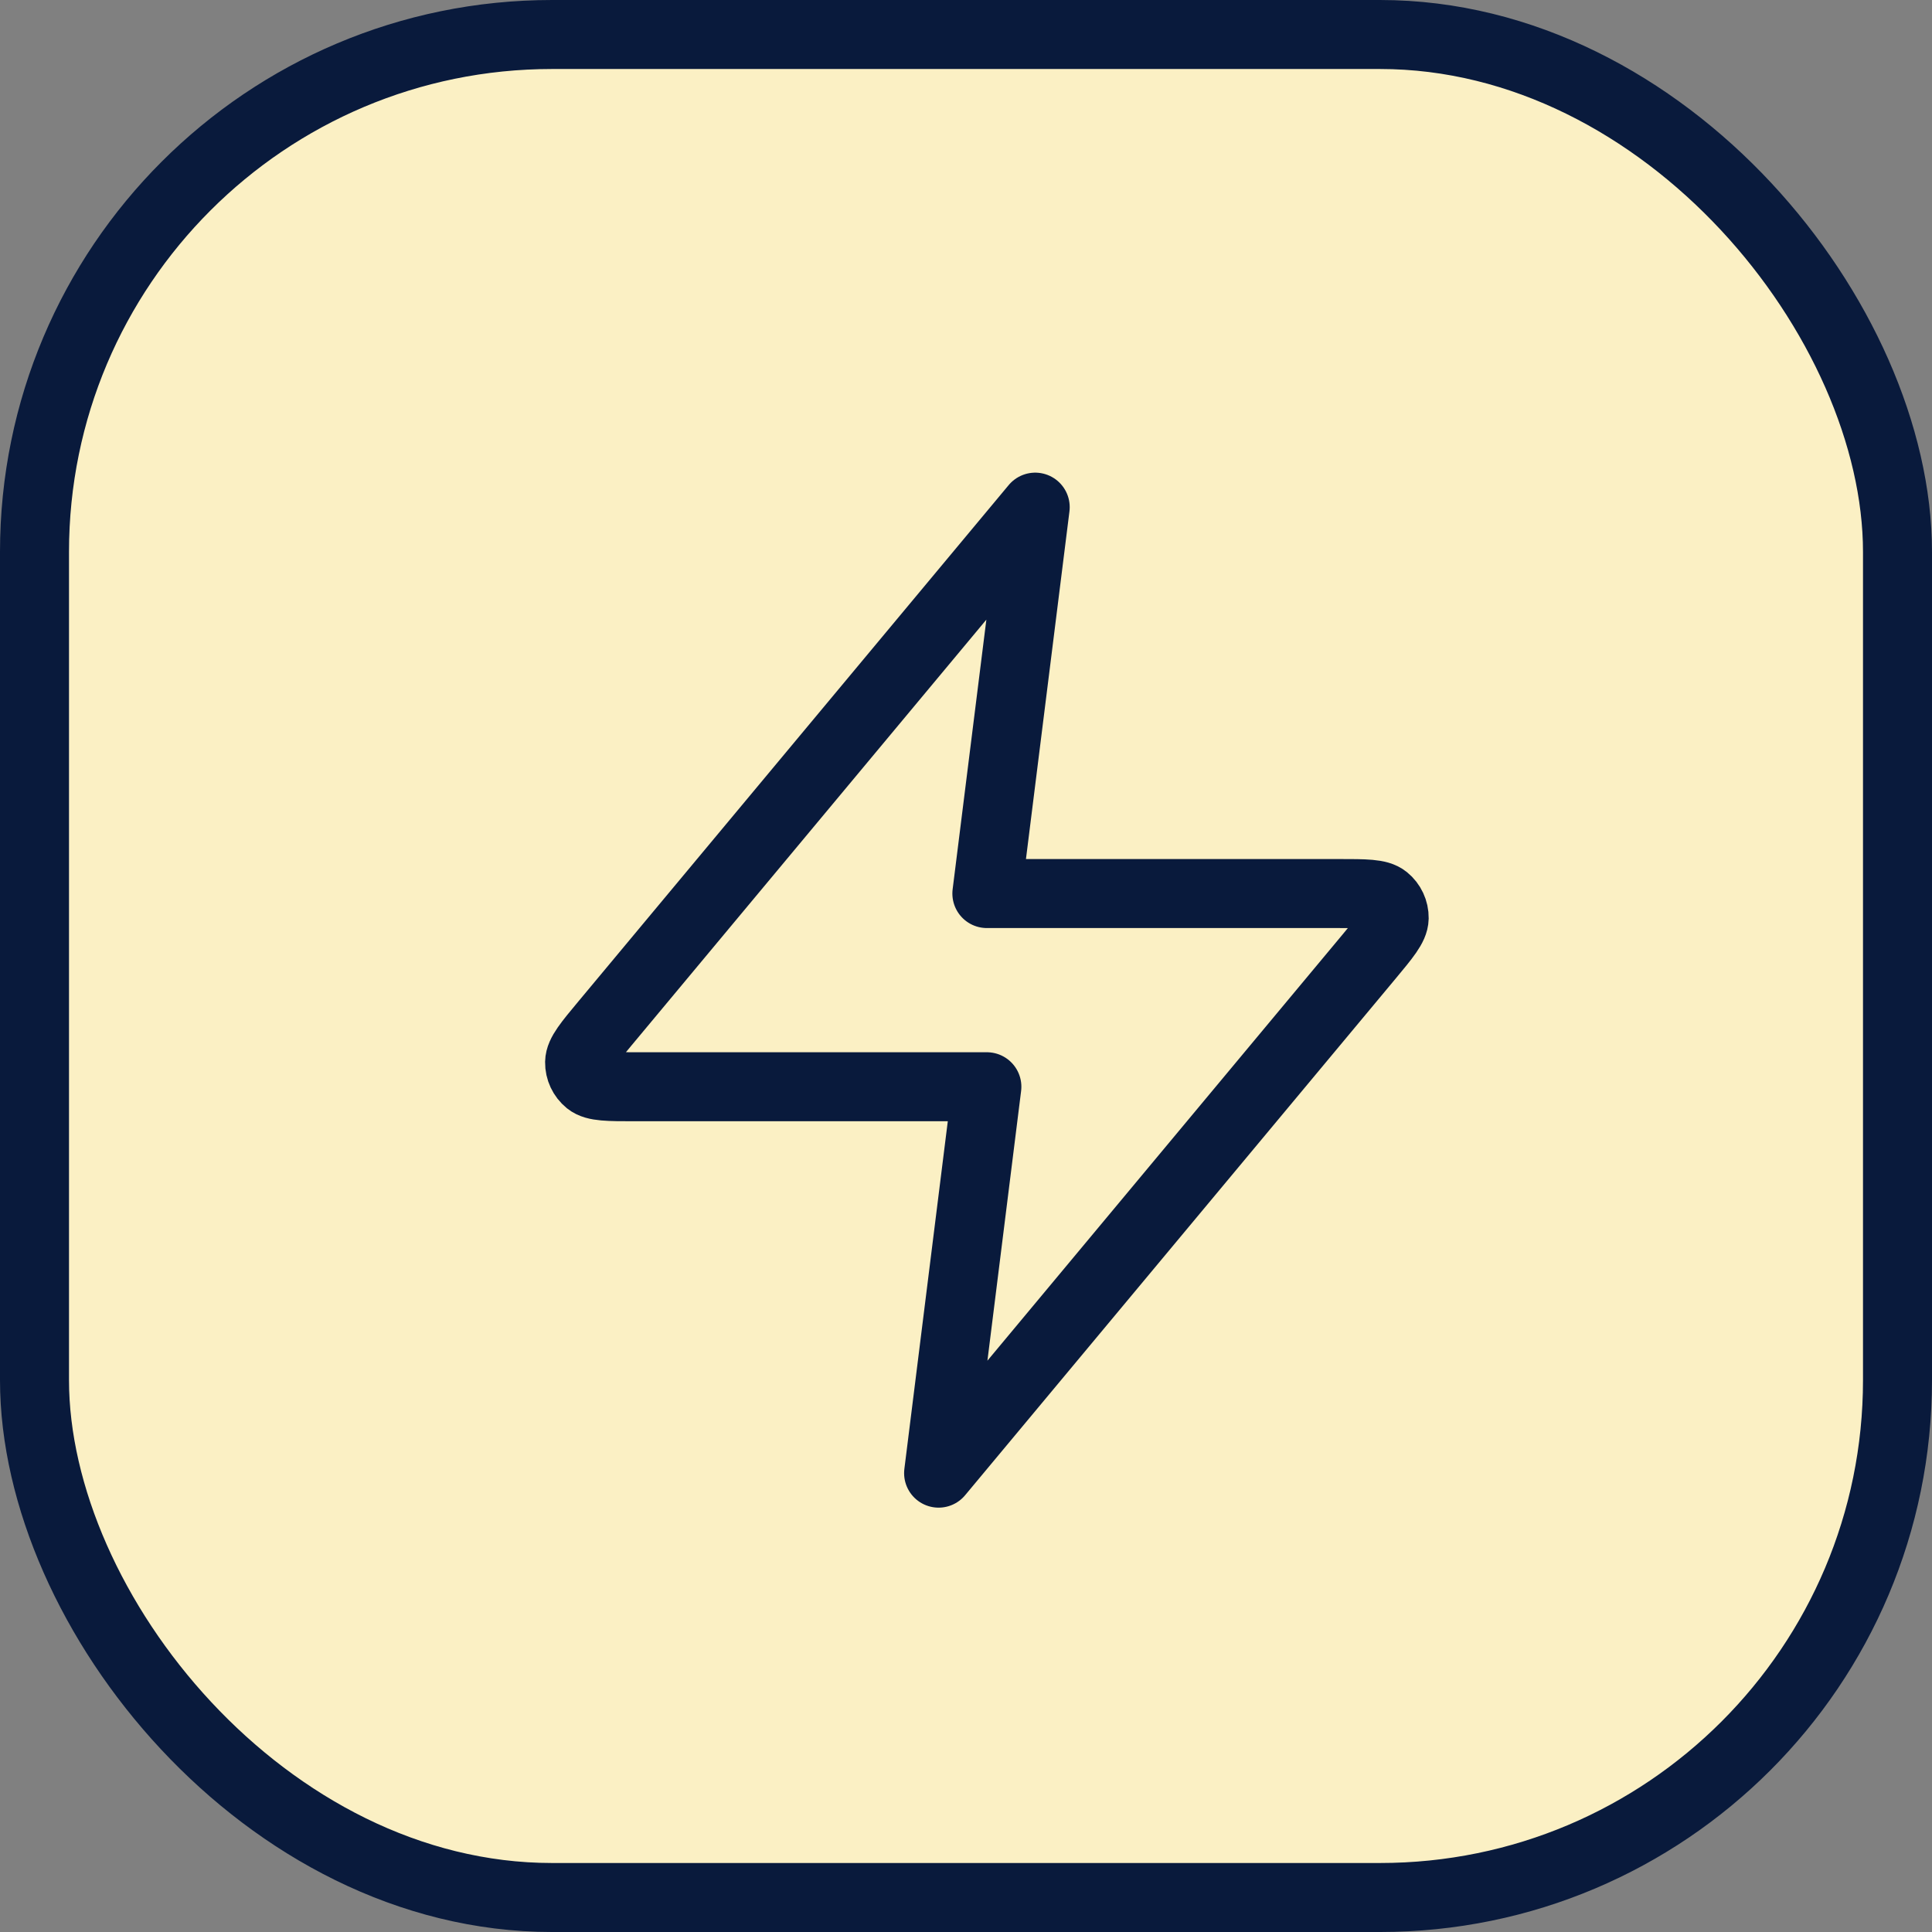 <svg width="56" height="56" viewBox="0 0 56 56" fill="none" xmlns="http://www.w3.org/2000/svg">
<rect x="0" y="0" width="56" height="56" fill="#808080" stroke="none"/>
<rect x="1" y="1" width="54" height="54" rx="15" fill="#FBF0C4"/>
<path d="M30.006 14.7L17.536 29.663C17.048 30.249 16.804 30.542 16.8 30.79C16.797 31.005 16.893 31.209 17.06 31.345C17.253 31.5 17.634 31.5 18.397 31.5H28.605L27.206 42.7L39.675 27.737C40.163 27.151 40.407 26.858 40.411 26.611C40.414 26.396 40.318 26.191 40.151 26.056C39.959 25.9 39.577 25.9 38.814 25.9H28.605L30.006 14.7Z" stroke="#091A3C" stroke-width="2" stroke-linecap="round" stroke-linejoin="round"/>
<rect x="1" y="1" width="54" height="54" rx="15" stroke="#091A3C" stroke-width="2"/>
</svg>
